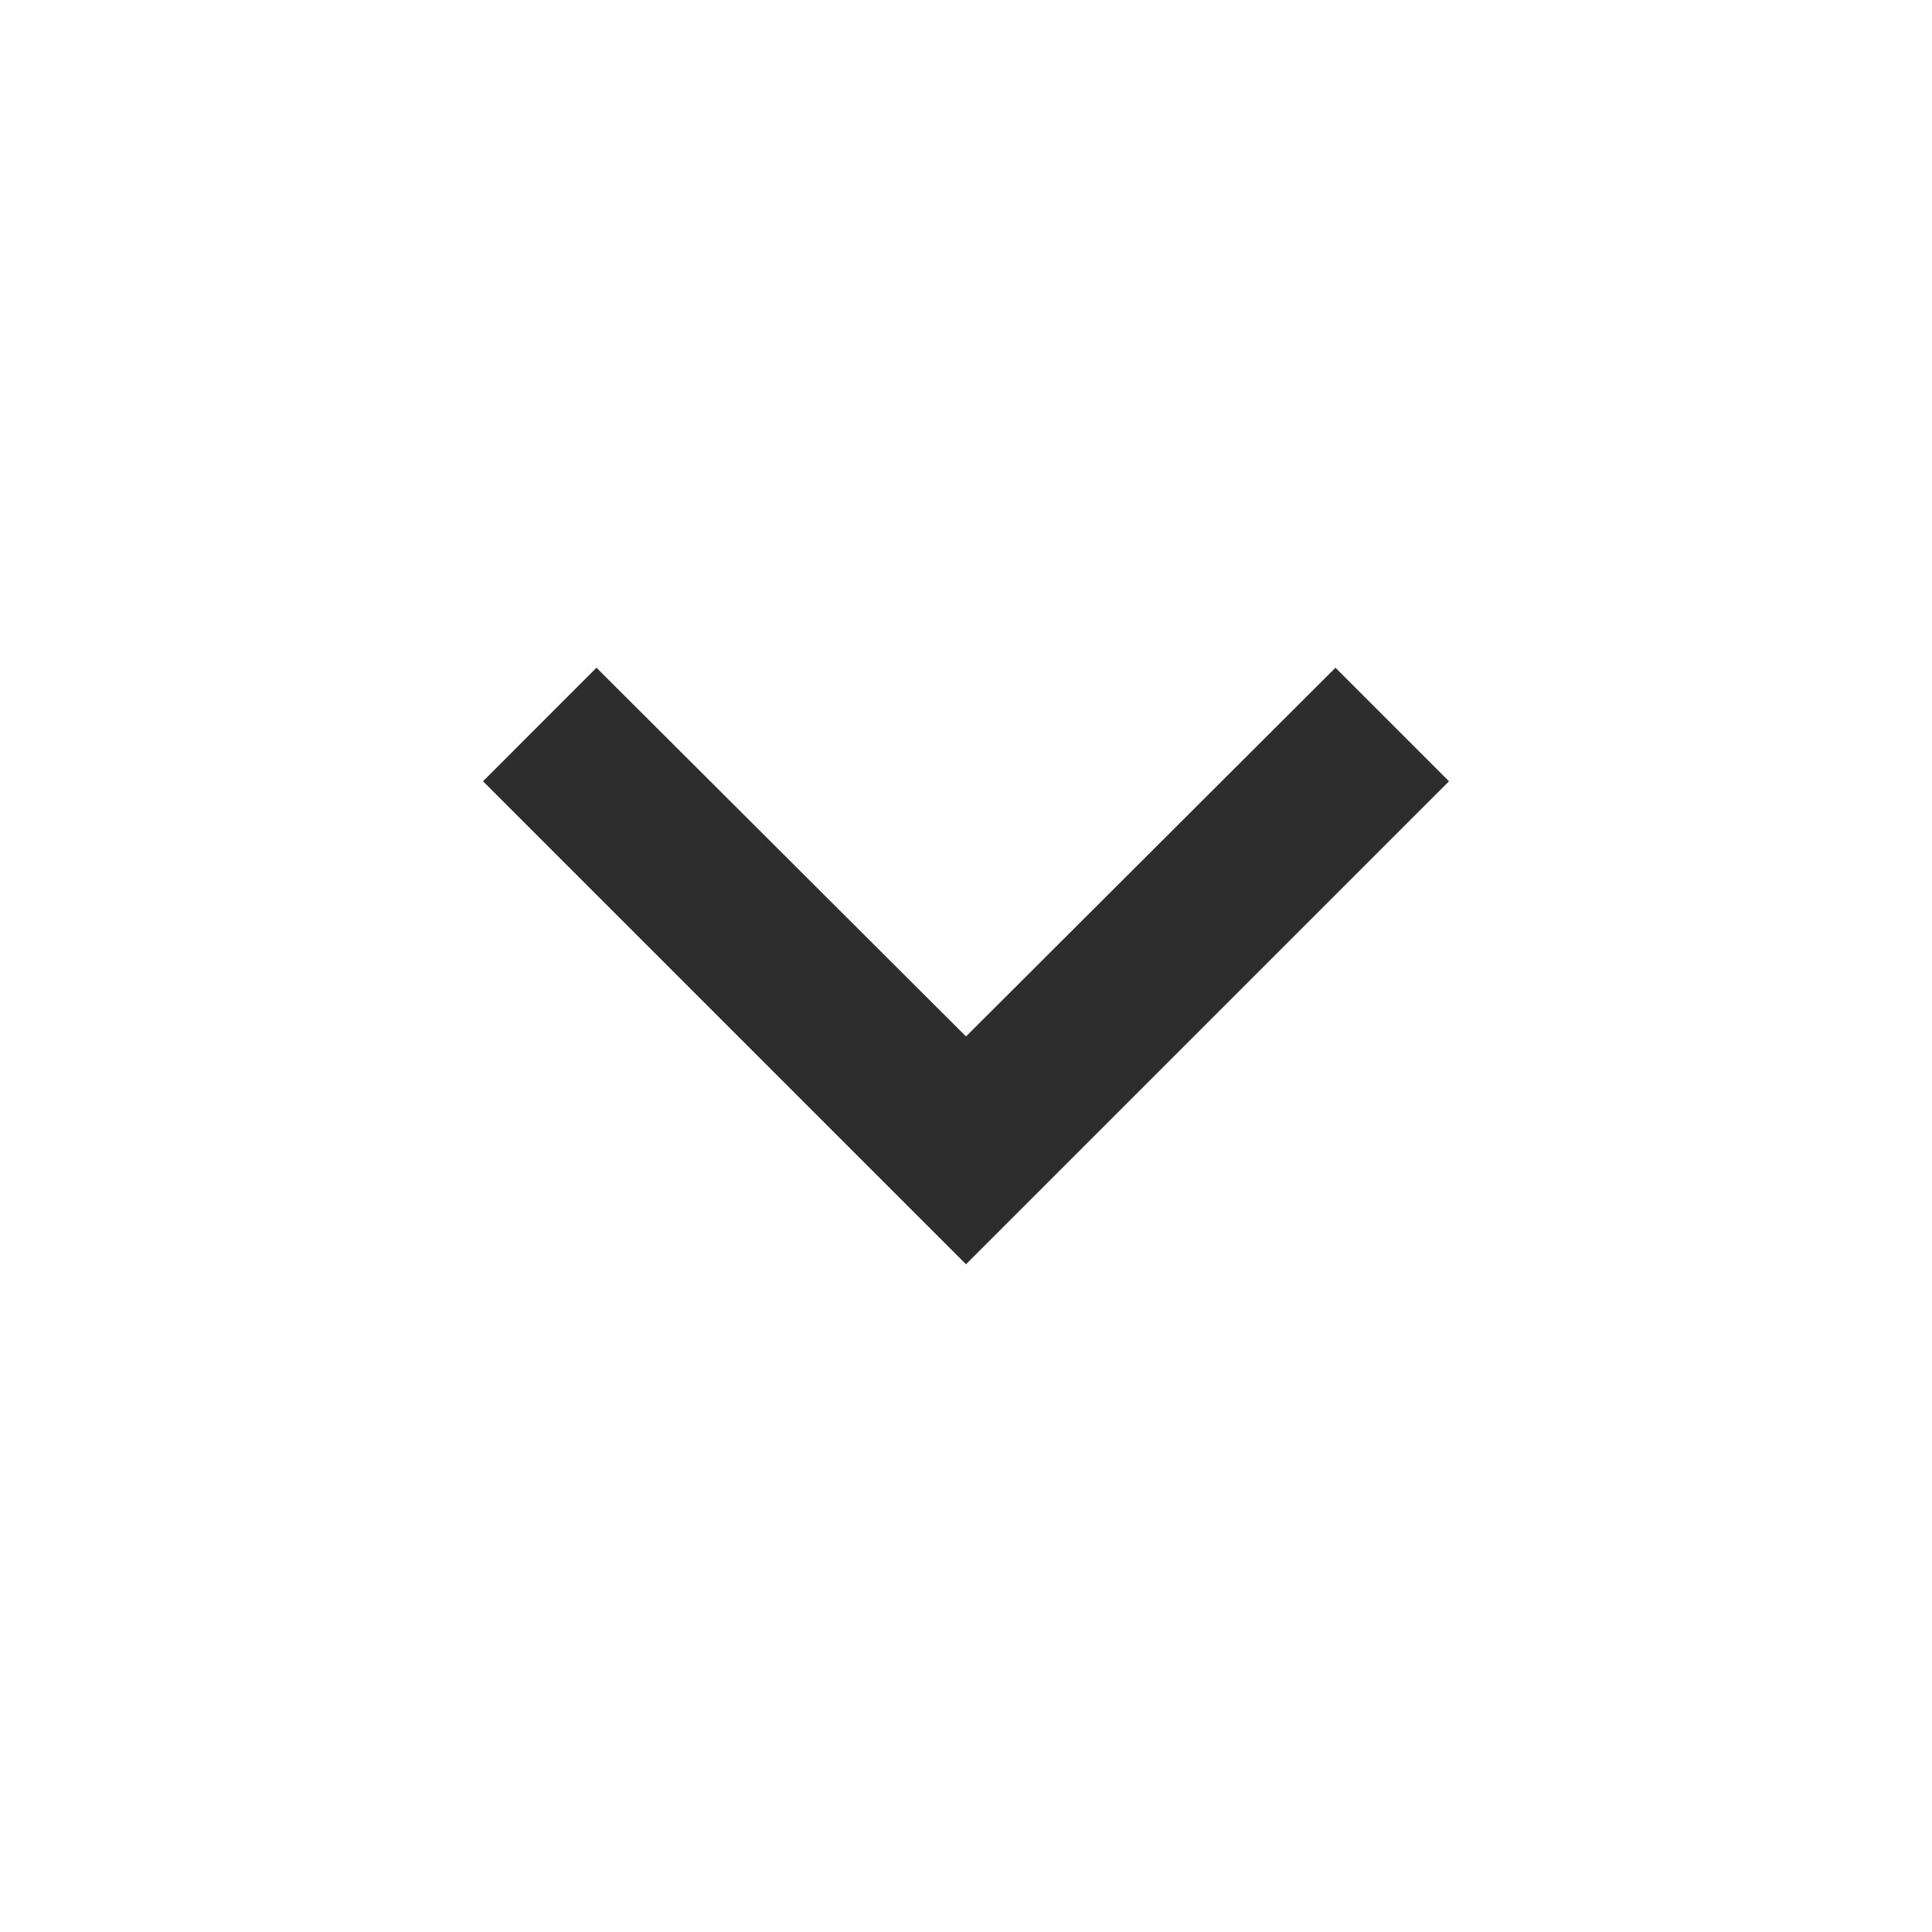<svg width="42" height="42" viewBox="0 0 42 42" fill="none" xmlns="http://www.w3.org/2000/svg">
<g id="expand_more_24px">
<path id="icon/navigation/expand_more_24px" d="M29.032 14.516L21 22.531L12.967 14.516L10.5 16.984L21 27.484L31.5 16.984L29.032 14.516Z" fill="#2D2D2D"/>
</g>
</svg>
